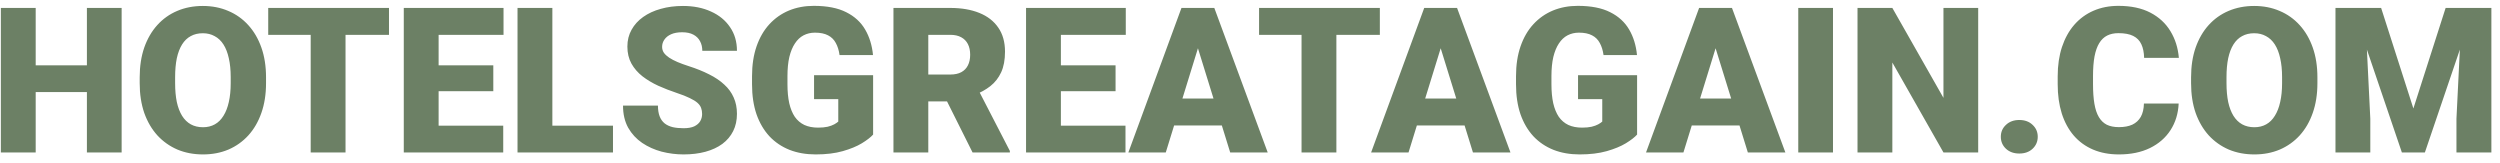 <svg width="246" height="16" viewBox="0 0 246 16" fill="none" xmlns="http://www.w3.org/2000/svg">
<path d="M9.664 6.426V9.062H2.369V6.426H9.664ZM3.512 0.781V15H0.084V0.781H3.512ZM11.969 0.781V15H8.551V0.781H11.969ZM26.178 7.607V8.184C26.178 9.271 26.025 10.247 25.719 11.113C25.419 11.973 24.993 12.708 24.439 13.32C23.886 13.926 23.232 14.391 22.477 14.717C21.721 15.036 20.888 15.195 19.977 15.195C19.059 15.195 18.219 15.036 17.457 14.717C16.702 14.391 16.044 13.926 15.484 13.32C14.931 12.708 14.501 11.973 14.195 11.113C13.896 10.247 13.746 9.271 13.746 8.184V7.607C13.746 6.52 13.896 5.544 14.195 4.678C14.501 3.812 14.928 3.076 15.475 2.471C16.028 1.859 16.682 1.393 17.438 1.074C18.199 0.749 19.039 0.586 19.957 0.586C20.869 0.586 21.702 0.749 22.457 1.074C23.219 1.393 23.876 1.859 24.43 2.471C24.983 3.076 25.413 3.812 25.719 4.678C26.025 5.544 26.178 6.52 26.178 7.607ZM22.701 8.184V7.588C22.701 6.885 22.639 6.266 22.516 5.732C22.398 5.192 22.223 4.74 21.988 4.375C21.754 4.01 21.464 3.737 21.119 3.555C20.781 3.366 20.393 3.271 19.957 3.271C19.501 3.271 19.104 3.366 18.766 3.555C18.427 3.737 18.144 4.01 17.916 4.375C17.688 4.74 17.516 5.192 17.398 5.732C17.288 6.266 17.232 6.885 17.232 7.588V8.184C17.232 8.88 17.288 9.499 17.398 10.039C17.516 10.573 17.688 11.025 17.916 11.396C18.15 11.768 18.437 12.047 18.775 12.236C19.12 12.425 19.521 12.52 19.977 12.52C20.413 12.52 20.8 12.425 21.139 12.236C21.477 12.047 21.76 11.768 21.988 11.396C22.223 11.025 22.398 10.573 22.516 10.039C22.639 9.499 22.701 8.88 22.701 8.184ZM34 0.781V15H30.572V0.781H34ZM38.277 0.781V3.428H26.393V0.781H38.277ZM49.518 12.363V15H41.94V12.363H49.518ZM43.16 0.781V15H39.732V0.781H43.16ZM48.541 6.426V8.975H41.94V6.426H48.541ZM49.547 0.781V3.428H41.94V0.781H49.547ZM60.318 12.363V15H53.131V12.363H60.318ZM54.352 0.781V15H50.924V0.781H54.352ZM69.088 11.221C69.088 10.999 69.055 10.801 68.99 10.625C68.925 10.443 68.805 10.273 68.629 10.117C68.453 9.961 68.199 9.805 67.867 9.648C67.542 9.486 67.112 9.316 66.578 9.141C65.953 8.932 65.351 8.698 64.772 8.438C64.192 8.171 63.675 7.861 63.219 7.51C62.763 7.152 62.402 6.735 62.135 6.26C61.868 5.778 61.734 5.218 61.734 4.58C61.734 3.968 61.871 3.418 62.145 2.93C62.418 2.435 62.799 2.015 63.287 1.67C63.782 1.318 64.361 1.051 65.025 0.869C65.689 0.68 66.415 0.586 67.203 0.586C68.245 0.586 69.163 0.768 69.957 1.133C70.758 1.491 71.383 2.002 71.832 2.666C72.288 3.324 72.516 4.102 72.516 5H69.107C69.107 4.642 69.033 4.326 68.883 4.053C68.74 3.779 68.522 3.564 68.228 3.408C67.936 3.252 67.568 3.174 67.125 3.174C66.695 3.174 66.334 3.239 66.041 3.369C65.748 3.499 65.527 3.675 65.377 3.896C65.227 4.111 65.152 4.349 65.152 4.609C65.152 4.824 65.211 5.02 65.328 5.195C65.452 5.365 65.624 5.524 65.846 5.674C66.074 5.824 66.347 5.967 66.666 6.104C66.992 6.24 67.356 6.374 67.76 6.504C68.515 6.745 69.186 7.015 69.772 7.314C70.364 7.607 70.862 7.943 71.266 8.32C71.676 8.691 71.985 9.115 72.193 9.59C72.408 10.065 72.516 10.602 72.516 11.201C72.516 11.839 72.392 12.406 72.144 12.9C71.897 13.395 71.542 13.815 71.08 14.16C70.618 14.499 70.064 14.756 69.42 14.932C68.775 15.107 68.056 15.195 67.262 15.195C66.533 15.195 65.813 15.104 65.103 14.922C64.4 14.733 63.762 14.447 63.19 14.062C62.617 13.672 62.158 13.174 61.812 12.568C61.474 11.956 61.305 11.23 61.305 10.391H64.742C64.742 10.807 64.797 11.159 64.908 11.445C65.019 11.732 65.182 11.963 65.397 12.139C65.611 12.308 65.875 12.432 66.188 12.51C66.5 12.581 66.858 12.617 67.262 12.617C67.698 12.617 68.049 12.555 68.316 12.432C68.583 12.301 68.779 12.132 68.902 11.924C69.026 11.709 69.088 11.475 69.088 11.221ZM85.914 7.402V13.242C85.673 13.509 85.302 13.796 84.801 14.102C84.306 14.401 83.681 14.658 82.926 14.873C82.171 15.088 81.282 15.195 80.26 15.195C79.316 15.195 78.46 15.046 77.691 14.746C76.923 14.44 76.262 13.994 75.709 13.408C75.162 12.816 74.739 12.093 74.439 11.24C74.147 10.381 74 9.398 74 8.291V7.5C74 6.393 74.15 5.41 74.449 4.551C74.749 3.691 75.169 2.969 75.709 2.383C76.256 1.79 76.897 1.341 77.633 1.035C78.375 0.729 79.189 0.576 80.074 0.576C81.383 0.576 82.447 0.785 83.268 1.201C84.088 1.611 84.71 2.181 85.133 2.91C85.556 3.633 85.813 4.469 85.904 5.42H82.613C82.548 4.951 82.424 4.554 82.242 4.229C82.066 3.896 81.812 3.646 81.481 3.477C81.148 3.301 80.719 3.213 80.191 3.213C79.781 3.213 79.407 3.301 79.068 3.477C78.736 3.652 78.453 3.919 78.219 4.277C77.984 4.629 77.802 5.072 77.672 5.605C77.548 6.139 77.486 6.764 77.486 7.48V8.291C77.486 9.001 77.545 9.622 77.662 10.156C77.786 10.69 77.968 11.136 78.209 11.494C78.456 11.846 78.769 12.113 79.147 12.295C79.531 12.471 79.983 12.559 80.504 12.559C80.868 12.559 81.181 12.529 81.441 12.471C81.702 12.406 81.917 12.328 82.086 12.236C82.262 12.139 82.395 12.047 82.486 11.963V9.756H80.103V7.402H85.914ZM87.916 0.781H93.512C94.606 0.781 95.556 0.944 96.363 1.27C97.171 1.595 97.792 2.077 98.228 2.715C98.671 3.353 98.893 4.141 98.893 5.078C98.893 5.892 98.766 6.572 98.512 7.119C98.258 7.666 97.903 8.118 97.447 8.477C96.998 8.828 96.474 9.118 95.875 9.346L94.752 9.98H90.055L90.035 7.334H93.512C93.948 7.334 94.309 7.256 94.596 7.1C94.882 6.943 95.097 6.722 95.24 6.436C95.39 6.143 95.465 5.794 95.465 5.391C95.465 4.98 95.39 4.629 95.24 4.336C95.091 4.043 94.869 3.818 94.576 3.662C94.29 3.506 93.935 3.428 93.512 3.428H91.344V15H87.916V0.781ZM95.699 15L92.555 8.711L96.188 8.691L99.371 14.854V15H95.699ZM110.748 12.363V15H103.17V12.363H110.748ZM104.391 0.781V15H100.963V0.781H104.391ZM109.771 6.426V8.975H103.17V6.426H109.771ZM110.777 0.781V3.428H103.17V0.781H110.777ZM118.18 3.77L114.713 15H111.031L116.256 0.781H118.59L118.18 3.77ZM121.051 15L117.574 3.77L117.125 0.781H119.488L124.742 15H121.051ZM120.914 9.697V12.344H113.619V9.697H120.914ZM131.5 0.781V15H128.072V0.781H131.5ZM135.777 0.781V3.428H123.893V0.781H135.777ZM142.066 3.77L138.6 15H134.918L140.143 0.781H142.477L142.066 3.77ZM144.938 15L141.461 3.77L141.012 0.781H143.375L148.629 15H144.938ZM144.801 9.697V12.344H137.506V9.697H144.801ZM161.09 7.402V13.242C160.849 13.509 160.478 13.796 159.977 14.102C159.482 14.401 158.857 14.658 158.102 14.873C157.346 15.088 156.458 15.195 155.436 15.195C154.492 15.195 153.635 15.046 152.867 14.746C152.099 14.44 151.438 13.994 150.885 13.408C150.338 12.816 149.915 12.093 149.615 11.24C149.322 10.381 149.176 9.398 149.176 8.291V7.5C149.176 6.393 149.326 5.41 149.625 4.551C149.924 3.691 150.344 2.969 150.885 2.383C151.432 1.79 152.073 1.341 152.809 1.035C153.551 0.729 154.365 0.576 155.25 0.576C156.559 0.576 157.623 0.785 158.443 1.201C159.264 1.611 159.885 2.181 160.309 2.91C160.732 3.633 160.989 4.469 161.08 5.42H157.789C157.724 4.951 157.6 4.554 157.418 4.229C157.242 3.896 156.988 3.646 156.656 3.477C156.324 3.301 155.895 3.213 155.367 3.213C154.957 3.213 154.583 3.301 154.244 3.477C153.912 3.652 153.629 3.919 153.395 4.277C153.16 4.629 152.978 5.072 152.848 5.605C152.724 6.139 152.662 6.764 152.662 7.48V8.291C152.662 9.001 152.721 9.622 152.838 10.156C152.962 10.69 153.144 11.136 153.385 11.494C153.632 11.846 153.945 12.113 154.322 12.295C154.706 12.471 155.159 12.559 155.68 12.559C156.044 12.559 156.357 12.529 156.617 12.471C156.878 12.406 157.092 12.328 157.262 12.236C157.438 12.139 157.571 12.047 157.662 11.963V9.756H155.279V7.402H161.09ZM169.117 3.77L165.65 15H161.969L167.193 0.781H169.527L169.117 3.77ZM171.988 15L168.512 3.77L168.062 0.781H170.426L175.68 15H171.988ZM171.852 9.697V12.344H164.557V9.697H171.852ZM180.367 0.781V15H176.949V0.781H180.367ZM194.654 0.781V15H191.236L186.207 6.152V15H182.779V0.781H186.207L191.236 9.629V0.781H194.654ZM196.881 13.457C196.881 12.988 197.05 12.598 197.389 12.285C197.727 11.966 198.163 11.807 198.697 11.807C199.238 11.807 199.674 11.966 200.006 12.285C200.344 12.598 200.514 12.988 200.514 13.457C200.514 13.926 200.344 14.32 200.006 14.639C199.674 14.951 199.238 15.107 198.697 15.107C198.163 15.107 197.727 14.951 197.389 14.639C197.05 14.32 196.881 13.926 196.881 13.457ZM210.963 10.185H214.381C214.335 11.175 214.068 12.047 213.58 12.803C213.092 13.558 212.415 14.147 211.549 14.57C210.689 14.987 209.674 15.195 208.502 15.195C207.551 15.195 206.702 15.036 205.953 14.717C205.211 14.398 204.579 13.939 204.059 13.34C203.544 12.741 203.15 12.015 202.877 11.162C202.61 10.309 202.477 9.349 202.477 8.281V7.51C202.477 6.442 202.617 5.482 202.896 4.629C203.183 3.77 203.587 3.04 204.107 2.441C204.635 1.836 205.266 1.374 206.002 1.055C206.738 0.736 207.555 0.576 208.453 0.576C209.69 0.576 210.735 0.798 211.588 1.24C212.441 1.683 213.102 2.292 213.57 3.066C214.039 3.835 214.316 4.71 214.4 5.693H210.982C210.969 5.16 210.878 4.714 210.709 4.355C210.54 3.991 210.273 3.717 209.908 3.535C209.544 3.353 209.059 3.262 208.453 3.262C208.03 3.262 207.662 3.34 207.35 3.496C207.037 3.652 206.777 3.9 206.568 4.238C206.36 4.577 206.204 5.016 206.1 5.557C206.002 6.09 205.953 6.735 205.953 7.49V8.281C205.953 9.036 205.999 9.681 206.09 10.215C206.181 10.749 206.327 11.185 206.529 11.523C206.731 11.862 206.992 12.113 207.311 12.275C207.636 12.432 208.033 12.51 208.502 12.51C209.023 12.51 209.462 12.428 209.82 12.266C210.178 12.096 210.455 11.842 210.65 11.504C210.846 11.159 210.95 10.719 210.963 10.185ZM228.033 7.607V8.184C228.033 9.271 227.88 10.247 227.574 11.113C227.275 11.973 226.848 12.708 226.295 13.32C225.742 13.926 225.087 14.391 224.332 14.717C223.577 15.036 222.743 15.195 221.832 15.195C220.914 15.195 220.074 15.036 219.312 14.717C218.557 14.391 217.9 13.926 217.34 13.32C216.786 12.708 216.357 11.973 216.051 11.113C215.751 10.247 215.602 9.271 215.602 8.184V7.607C215.602 6.52 215.751 5.544 216.051 4.678C216.357 3.812 216.783 3.076 217.33 2.471C217.883 1.859 218.538 1.393 219.293 1.074C220.055 0.749 220.895 0.586 221.812 0.586C222.724 0.586 223.557 0.749 224.312 1.074C225.074 1.393 225.732 1.859 226.285 2.471C226.839 3.076 227.268 3.812 227.574 4.678C227.88 5.544 228.033 6.52 228.033 7.607ZM224.557 8.184V7.588C224.557 6.885 224.495 6.266 224.371 5.732C224.254 5.192 224.078 4.74 223.844 4.375C223.609 4.01 223.32 3.737 222.975 3.555C222.636 3.366 222.249 3.271 221.812 3.271C221.357 3.271 220.96 3.366 220.621 3.555C220.283 3.737 219.999 4.01 219.771 4.375C219.544 4.74 219.371 5.192 219.254 5.732C219.143 6.266 219.088 6.885 219.088 7.588V8.184C219.088 8.88 219.143 9.499 219.254 10.039C219.371 10.573 219.544 11.025 219.771 11.396C220.006 11.768 220.292 12.047 220.631 12.236C220.976 12.425 221.376 12.52 221.832 12.52C222.268 12.52 222.656 12.425 222.994 12.236C223.333 12.047 223.616 11.768 223.844 11.396C224.078 11.025 224.254 10.573 224.371 10.039C224.495 9.499 224.557 8.88 224.557 8.184ZM231.51 0.781H234.303L237.477 10.674L240.65 0.781H243.443L238.609 15H236.344L231.51 0.781ZM229.811 0.781H232.701L233.238 11.68V15H229.811V0.781ZM242.252 0.781H245.152V15H241.715V11.68L242.252 0.781Z" fill="#6C8065"/>
</svg>
